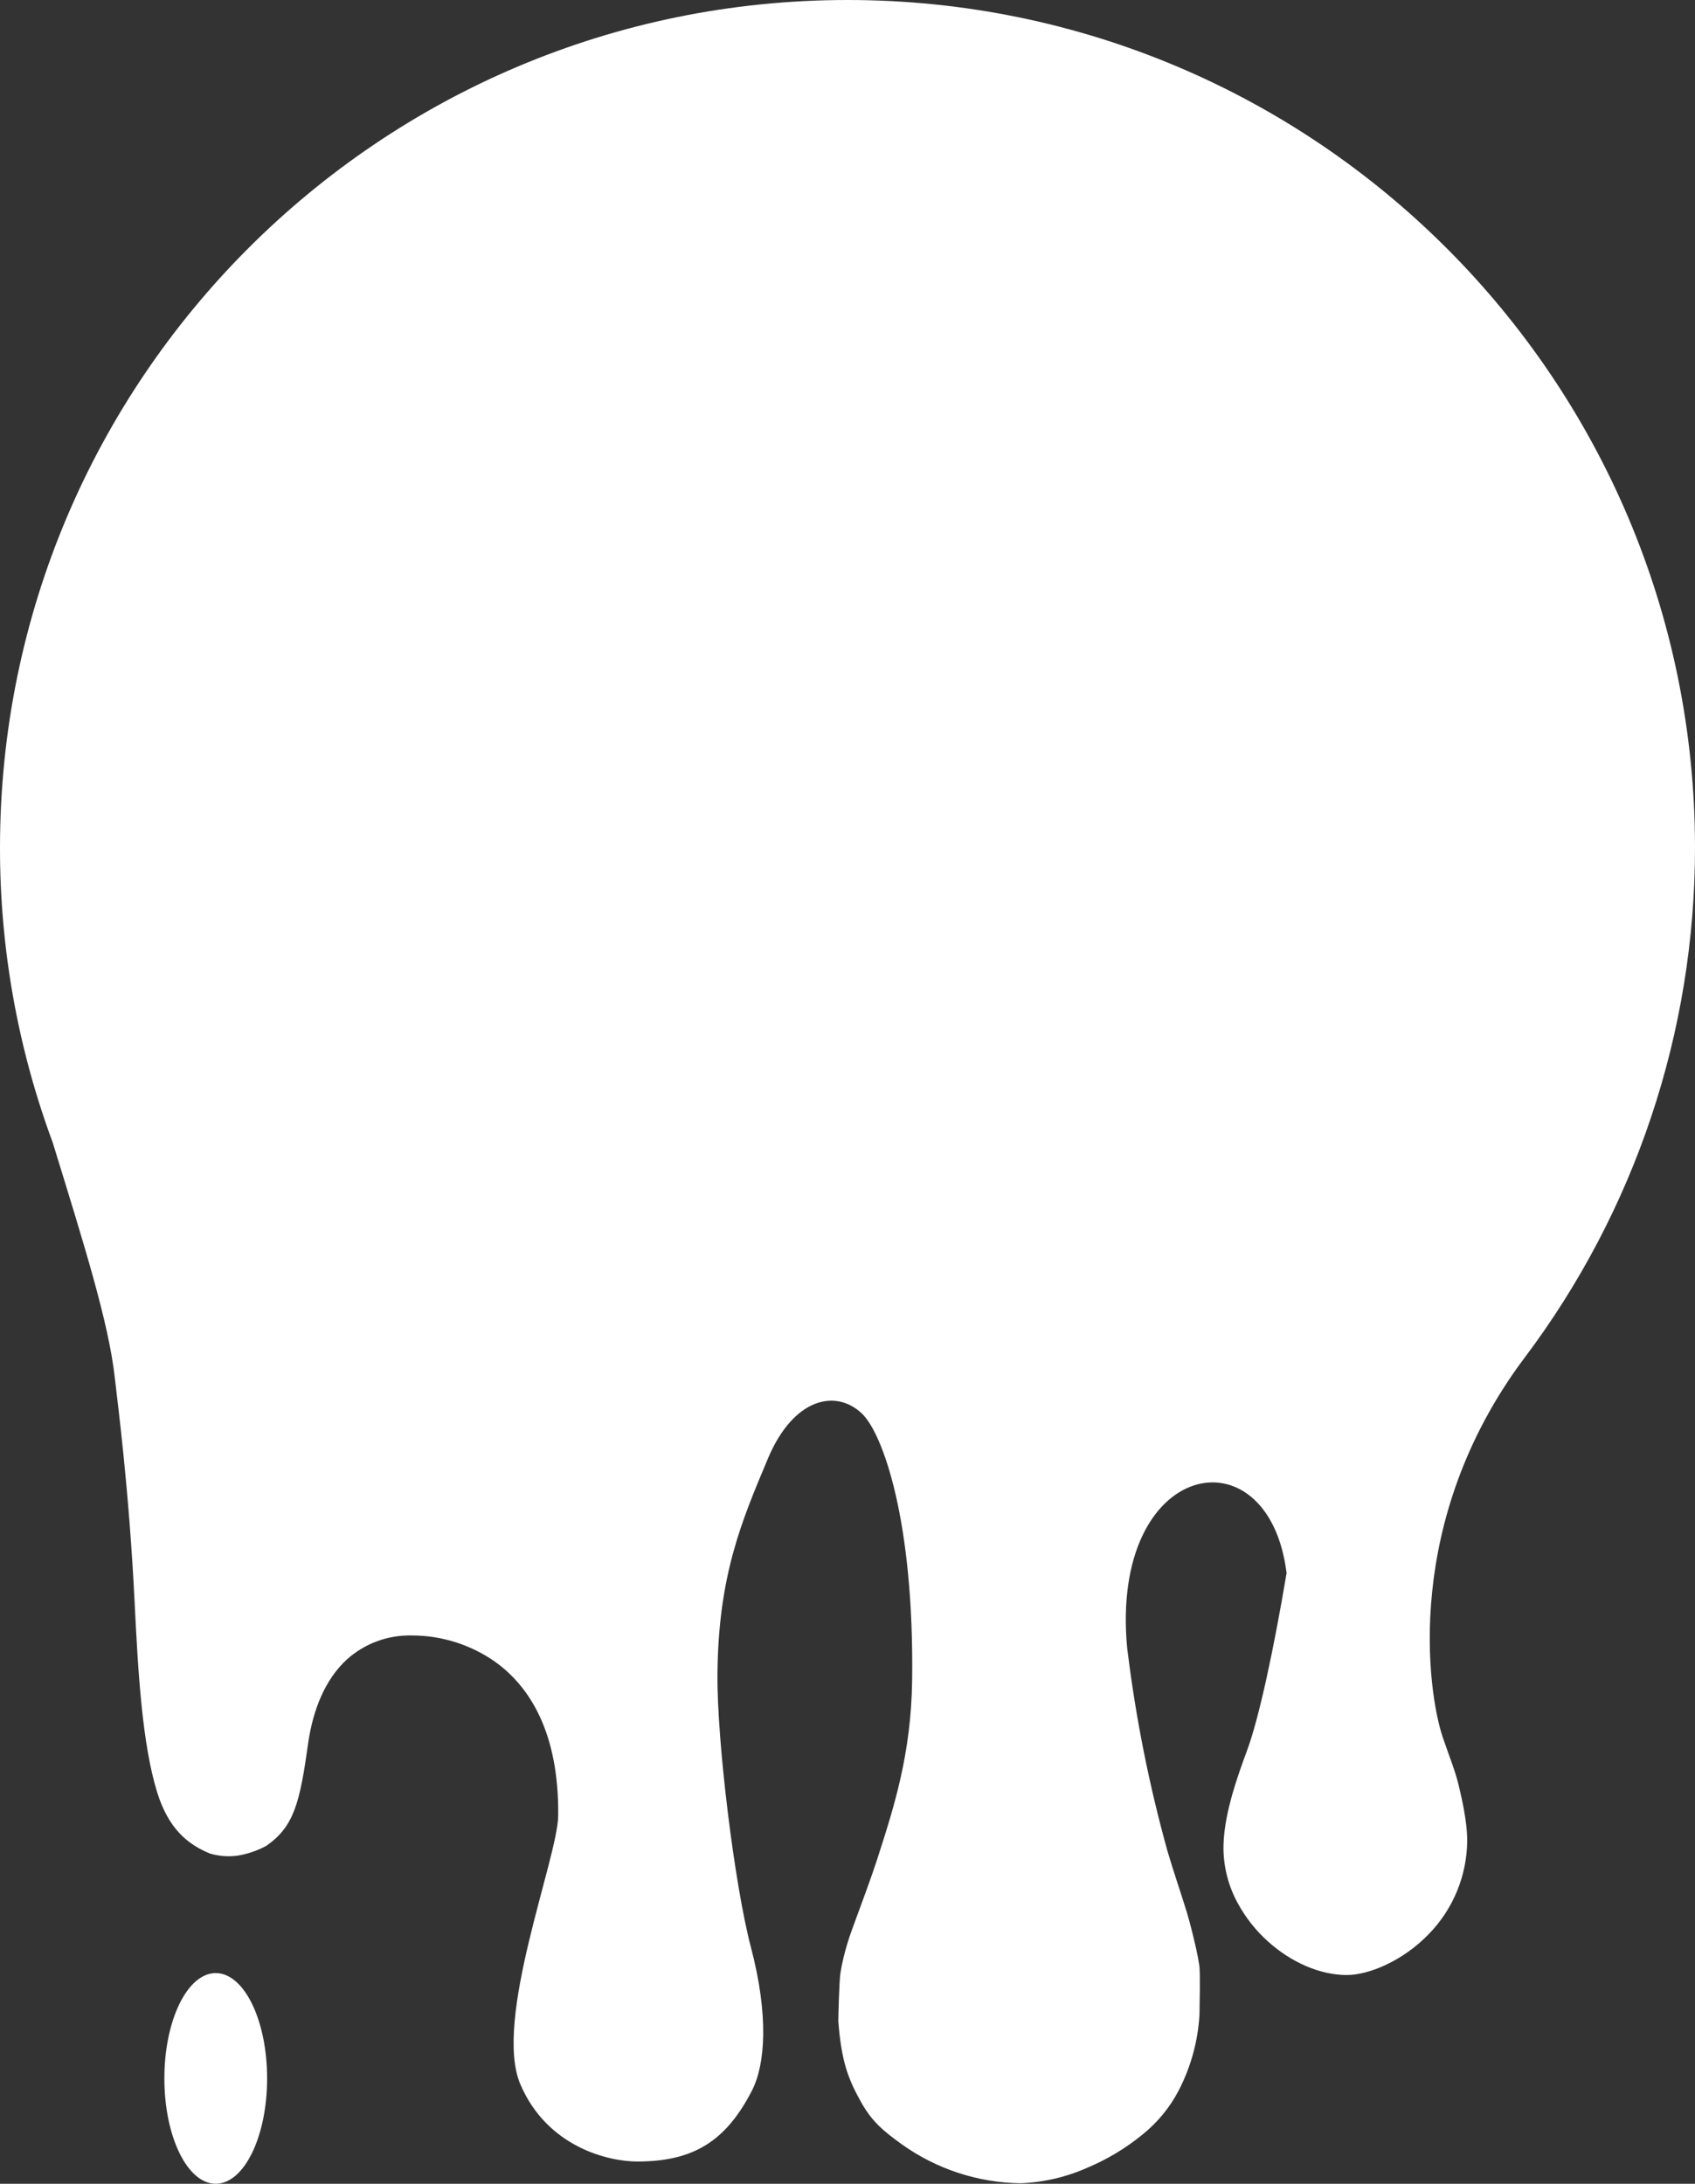 <?xml version="1.0" encoding="UTF-8"?>
<svg id="Ebene_1" xmlns="http://www.w3.org/2000/svg" version="1.1" viewBox="0 0 270.546 348.426">
  <rect x="0" y="0" width="270.546" height="348.426" fill="#333333" stroke="none"/>
  <!-- Generator: Adobe Illustrator 29.8.1, SVG Export Plug-In . SVG Version: 2.1.1 Build 2)  -->
  <defs>
    <style>
      .st0 {
        fill: #fff;
      }
    </style>
  </defs>
  <path id="Pfad_1470" class="st0" d="M0,135.268C.003,60.559,60.569-.003,135.278,0c74.709.003,135.271,60.569,135.268,135.278-.001,29.364-9.557,57.93-27.224,81.384-19.507,26-15.436,53.438-13.046,60.5,1.161,3.432,1.939,5.176,2.547,7.673.349,1.432.644,2.794.868,4.065.137.775.249,1.519.33,2.223.105.854.161,1.714.167,2.575-.046,5.565-2.241,10.898-6.127,14.882-4.21,4.36-9.638,6.541-13.085,6.541-4.348,0-8.967-2.074-12.638-5.4-1.904-1.716-3.505-3.741-4.735-5.99-1.495-2.694-2.292-5.719-2.321-8.8.003-.919.061-1.838.173-2.75.085-.712.2-1.437.343-2.175.234-1.208.54-2.449.9-3.724.633-2.223,1.44-4.544,2.34-6.961,1.941-5.213,4.315-16.4,6.318-28.332-2.862-23.08-28.277-18.161-25.441,12,.039.3.078.591.117.889,1.332,10.621,3.44,21.131,6.308,31.444,1,3.412,2.186,6.8,3.09,9.764.517,1.7,1.176,4.412,1.511,5.92.204.921.368,1.801.492,2.638.162,1.1.044,6.215.023,7.781-.238,4.205-1.359,8.313-3.288,12.057-1.421,2.748-3.404,5.167-5.82,7.1-2.655,2.171-5.609,3.947-8.772,5.273-3.365,1.502-6.987,2.347-10.669,2.489-6.799-.088-13.409-2.251-18.945-6.2-2.8-2.023-4.724-3.523-6.541-6.781-2.113-3.786-3.116-6.547-3.615-12.859,0-1.061.159-6.5.327-7.608.127-.845.298-1.705.512-2.58.364-1.497.812-2.973,1.342-4.42,1.6-4.379,3.054-8.24,4.01-11.2,2.68-8.3,5.439-16.844,5.593-28.6.335-25.436-4.694-39.4-8.012-42.556-4.172-3.974-10.936-2.5-15.009,7.183-4.218,10.027-7.912,18.666-8.053,34.369-.1,10.681,2.73,33.683,5.328,43.544,2.89,10.966,2.317,18.762.17,22.938-4.173,8.115-9.39,11.3-18.3,11.3-4.655,0-14.356-2.318-18.646-12.288-4.4-10.228,5.957-36.1,6.028-42.894.142-13.285-4.582-20.656-10.137-24.6-3.896-2.713-8.532-4.161-13.28-4.149-3.784-.079-7.458,1.279-10.281,3.8-3.526,3.212-5.467,8.129-6.217,13.441-1.327,9.418-2.212,13.23-6.7,16.341-1.437.769-2.991,1.294-4.6,1.553-1.483.196-2.991.073-4.423-.361-3.475-1.449-6.564-3.9-8.383-9.79-2.354-7.623-3.027-18.89-3.576-30.05-.913-18.6-2.752-32.223-3.183-36.119-.976-8.811-4.983-21.481-9.9-37.457C2.836,167.249-.014,151.322 0,135.268"/>
  <path id="Pfad_1471" class="st0" d="M26.235,331.619c0,9.283,3.671,16.807,8.2,16.807s8.2-7.524,8.2-16.807-3.671-16.807-8.2-16.807-8.2,7.524-8.2,16.807"/>
</svg>